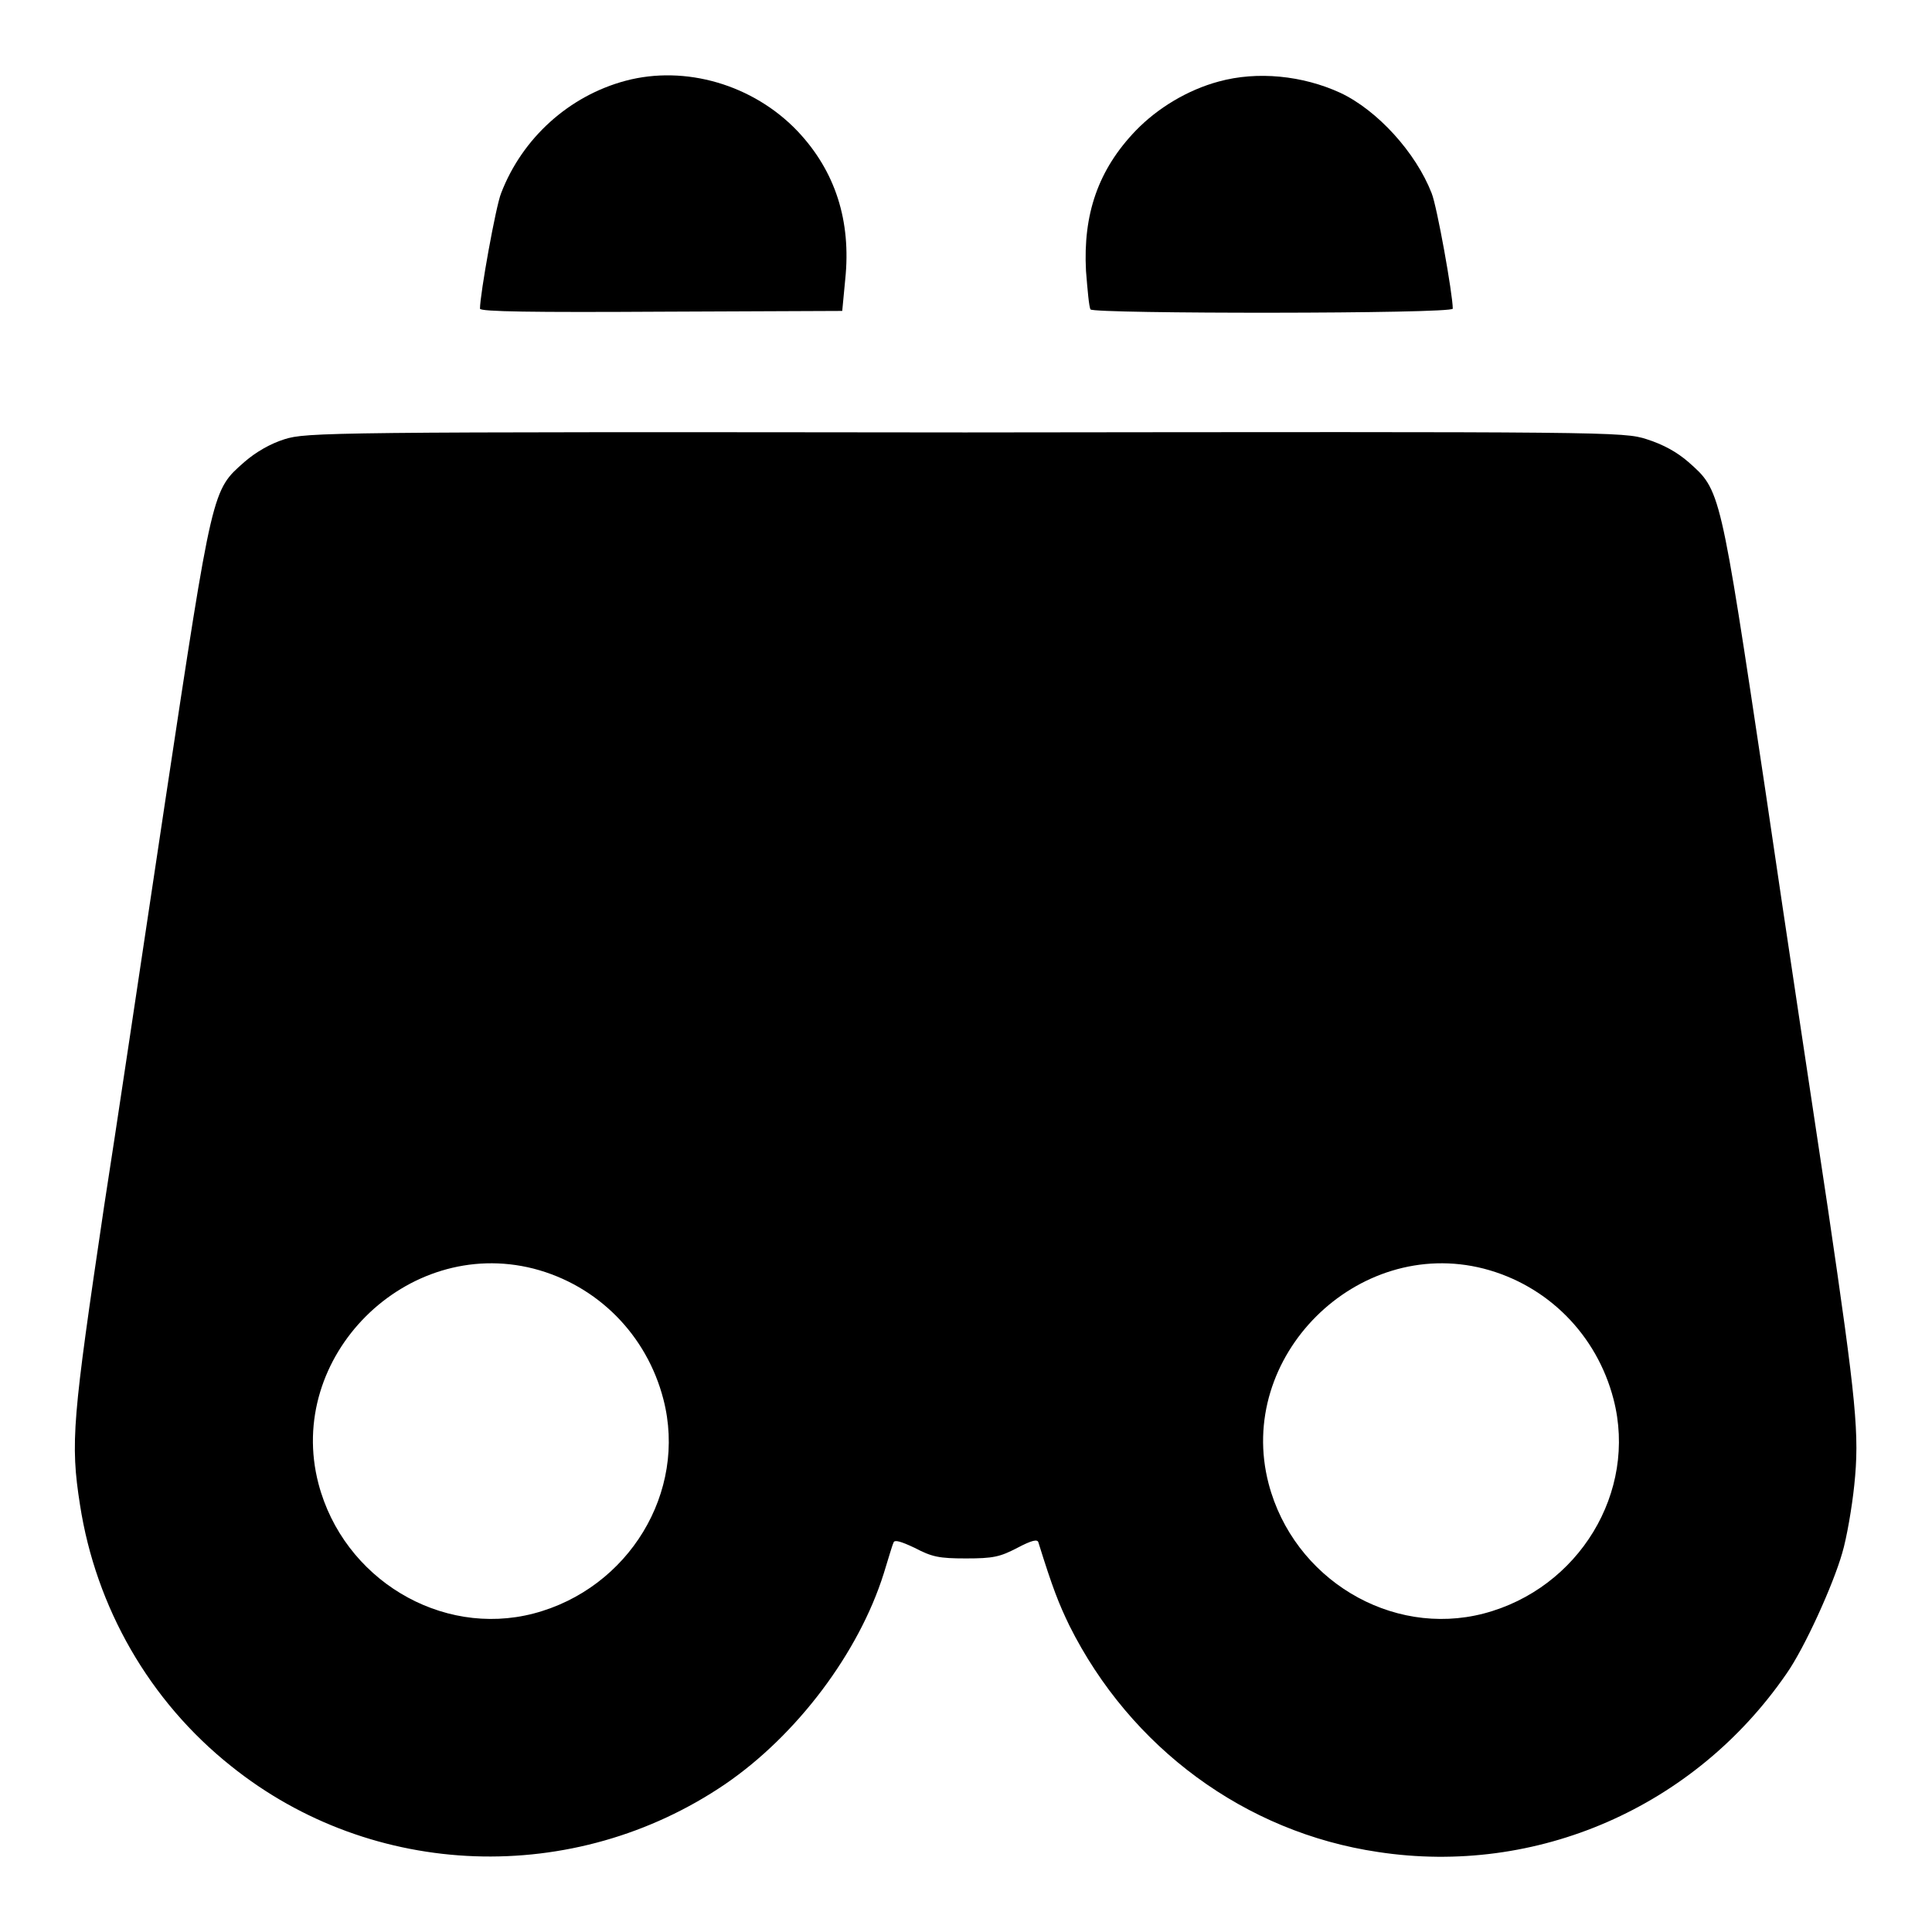 <?xml version="1.0" encoding="utf-8"?>
<!-- Svg Vector Icons : http://www.onlinewebfonts.com/icon -->
<!DOCTYPE svg PUBLIC "-//W3C//DTD SVG 1.1//EN" "http://www.w3.org/Graphics/SVG/1.1/DTD/svg11.dtd">
<svg version="1.1" xmlns="http://www.w3.org/2000/svg" xmlns:xlink="http://www.w3.org/1999/xlink" x="0px" y="0px" viewBox="0 0 256 256" enable-background="new 0 0 256 256" xml:space="preserve">
<g><g><g><path fill="#000000" d="M82.9,10.7c-7.5,2-13.7,7.6-16.5,14.9c-0.7,1.7-2.8,13.4-2.8,15.3c0,0.4,7.1,0.5,24,0.4l24-0.1L112,37c0.8-7.7-1.3-14.3-6.3-19.6C99.8,11.2,90.8,8.6,82.9,10.7z"/><path fill="#000000" d="M161.5,10.8c-4.1,1.1-8.1,3.5-11,6.5c-5,5.2-7,11.1-6.6,18.6c0.2,2.5,0.4,4.8,0.6,5.1c0.4,0.6,48,0.6,48-0.1c0-1.9-2.1-13.6-2.8-15.3c-2.1-5.4-7.2-11-12.1-13.3C172.6,10,166.6,9.4,161.5,10.8z"/><path fill="#000000" d="M37.7,58.2c-1.9,0.6-3.8,1.7-5.3,3c-4.3,3.8-4.2,3.2-10.5,44.9c-3.1,20.6-6.7,44.8-8.1,53.7c-4.2,28.3-4.5,31.3-3.2,39.6c2.1,13.6,9.2,26,20,34.6c18.8,15.1,45.5,16,65.5,2.4c9.5-6.5,17.7-17.4,21-27.9c0.6-1.9,1.1-3.7,1.3-4.1c0.1-0.4,0.9-0.2,2.8,0.7c2.3,1.2,3.2,1.4,6.8,1.4s4.5-0.2,6.8-1.4c1.9-1,2.7-1.2,2.8-0.7c1.9,6.1,2.7,8.1,4.1,11c8.1,16.2,23.3,27.4,40.9,30c21,3.2,41.9-5.9,54.1-23.6c2.4-3.4,6.2-11.8,7.4-16c0.6-2,1.3-6.1,1.6-9c0.7-6.7,0.3-10.9-3.5-36.7c-1.6-10.7-5.4-35.7-8.3-55.5c-6-40-5.9-39.6-10.2-43.4c-1.5-1.3-3.3-2.3-5.5-3c-3.1-1-4.6-1-90.3-0.9C43.1,57.2,40.6,57.3,37.7,58.2z M70.7,168.1c8.5,2.2,15,8.8,17.2,17.3c3.2,12.3-4.6,25.1-17.2,28.4c-12.3,3.2-25.2-4.6-28.5-17.2C37.8,179.8,53.8,163.8,70.7,168.1z M196.6,168.1c8.5,2.2,15,8.8,17.2,17.3c3.2,12.3-4.6,25.1-17.2,28.4c-12.3,3.2-25.2-4.6-28.5-17.2C163.7,179.8,179.8,163.8,196.6,168.1z"/></g></g></g>
</svg>